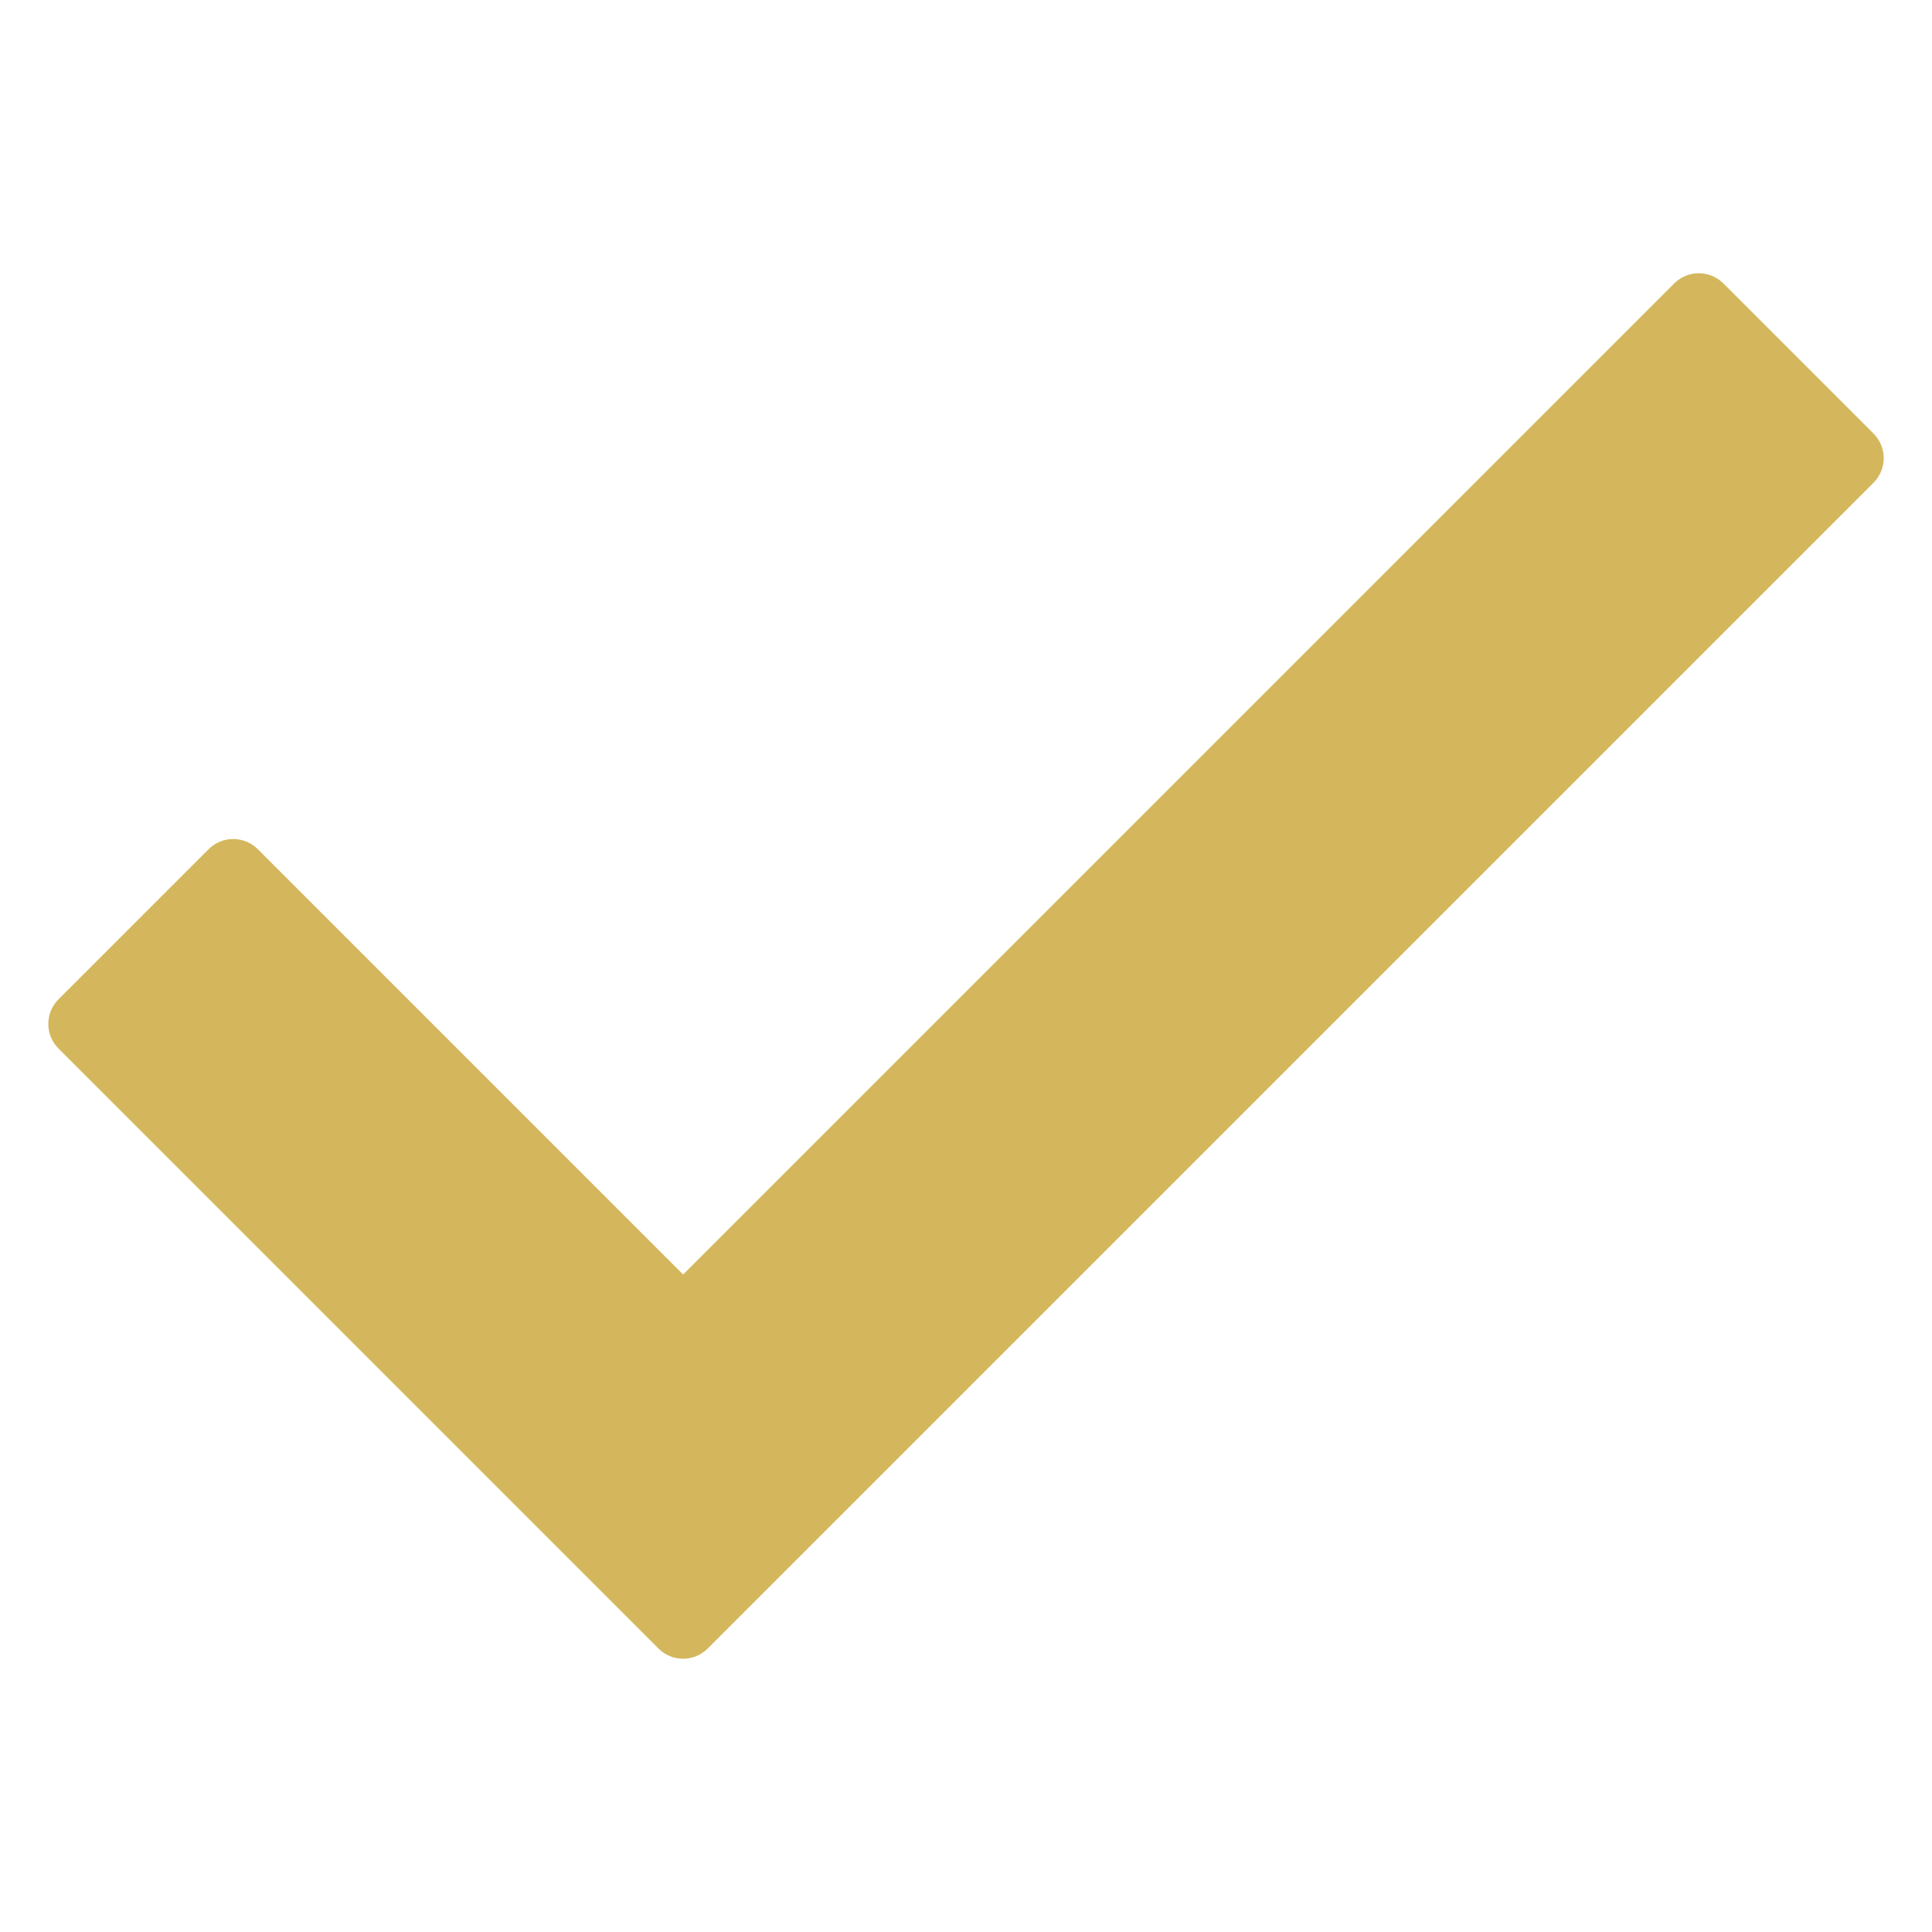 <svg id="Layer_1" enable-background="new 0 0 100 100" viewBox="0 0 100 100" xmlns="http://www.w3.org/2000/svg"><path d="m96.975 24.985-60.348 60.346c-.703.7-1.839.7-2.542 0l-31.06-31.062c-.7-.703-.7-1.839 0-2.542l7.775-7.775c.703-.7 1.839-.7 2.542 0l22.016 22.016 51.3-51.3c.703-.7 1.839-.7 2.542 0l7.775 7.775c.7.703.7 1.839-0 2.542z" fill="#d4b75c" opacity="1" original-fill="#000000"></path></svg>